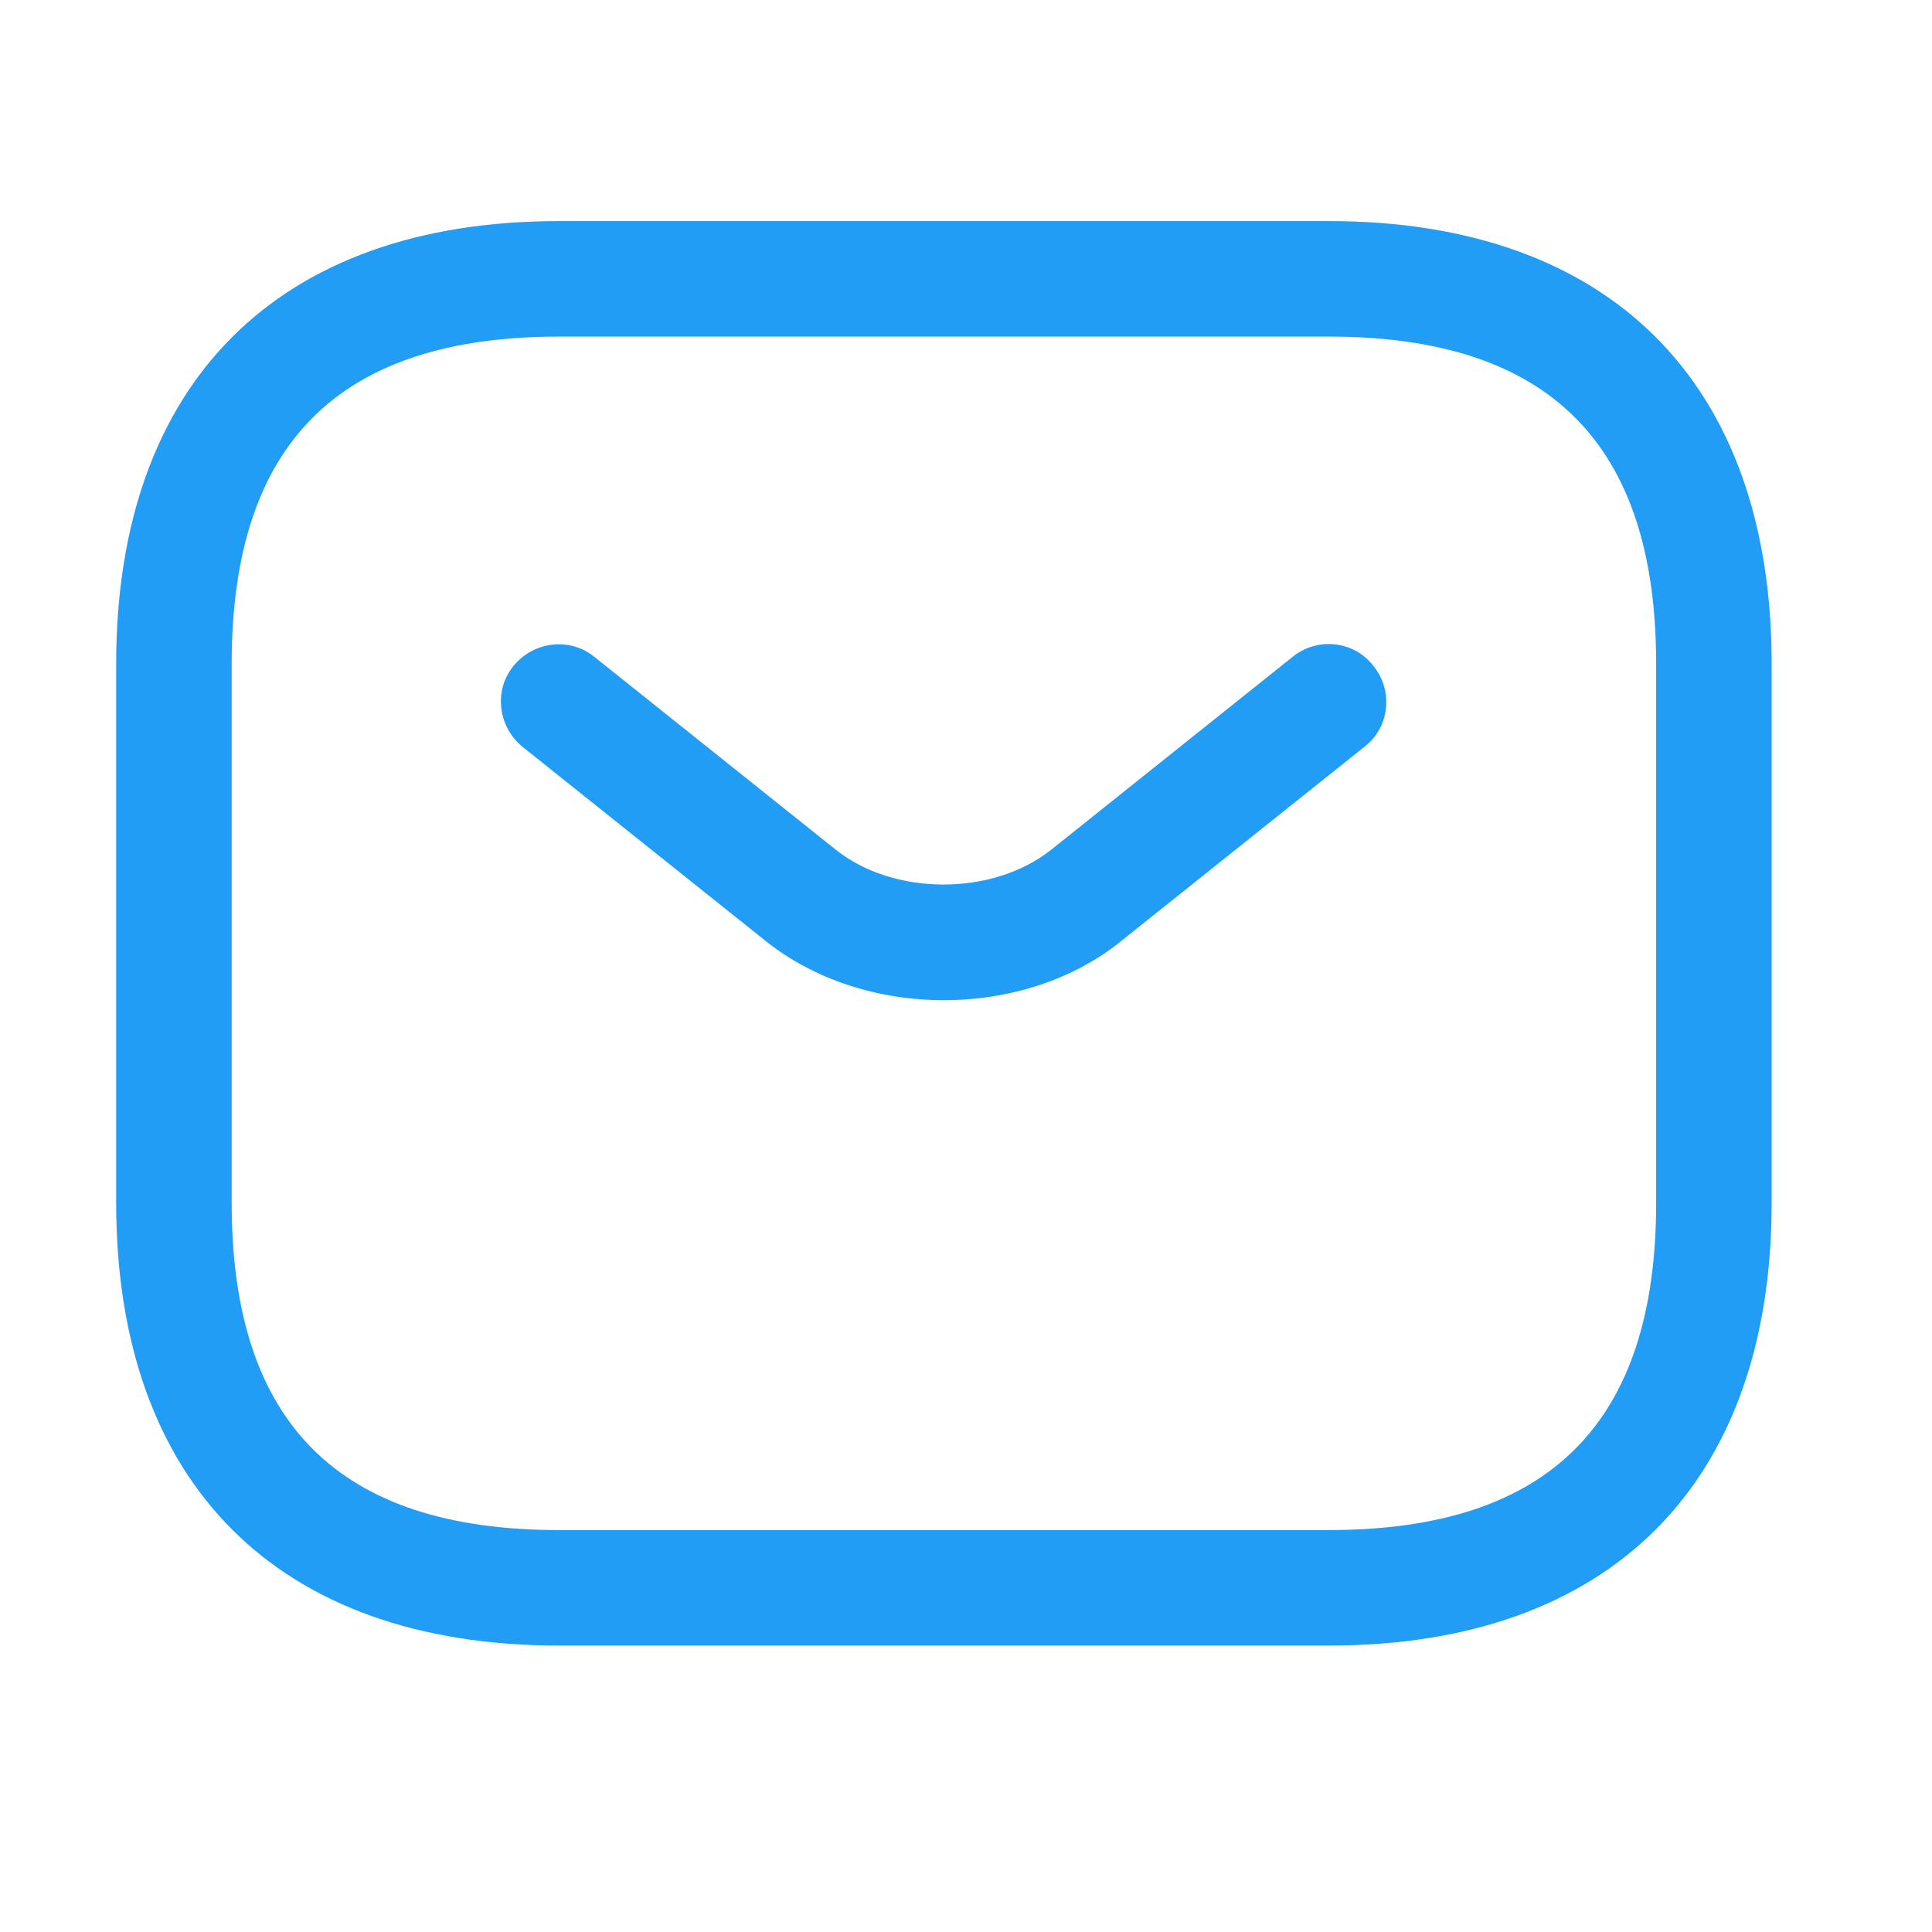 <svg width="23" height="23" viewBox="0 0 23 23" fill="none" xmlns="http://www.w3.org/2000/svg">
<path d="M15.82 19.59H6.654C3.308 19.59 1.383 17.665 1.383 14.319V7.903C1.383 4.557 3.308 2.632 6.654 2.632H15.82C19.166 2.632 21.091 4.557 21.091 7.903V14.319C21.091 17.665 19.166 19.59 15.82 19.59ZM6.654 4.007C4.032 4.007 2.758 5.281 2.758 7.903V14.319C2.758 16.941 4.032 18.215 6.654 18.215H15.82C18.442 18.215 19.716 16.941 19.716 14.319V7.903C19.716 5.281 18.442 4.007 15.82 4.007H6.654Z" fill="#229DF5"/>
<path d="M11.236 11.907C10.466 11.907 9.687 11.669 9.091 11.183L6.222 8.892C5.929 8.653 5.874 8.222 6.112 7.929C6.35 7.636 6.781 7.581 7.075 7.819L9.944 10.111C10.64 10.67 11.823 10.67 12.52 10.111L15.389 7.819C15.682 7.581 16.122 7.627 16.351 7.929C16.59 8.222 16.544 8.662 16.241 8.892L13.372 11.183C12.785 11.669 12.006 11.907 11.236 11.907Z" fill="#229DF5"/>
</svg>
